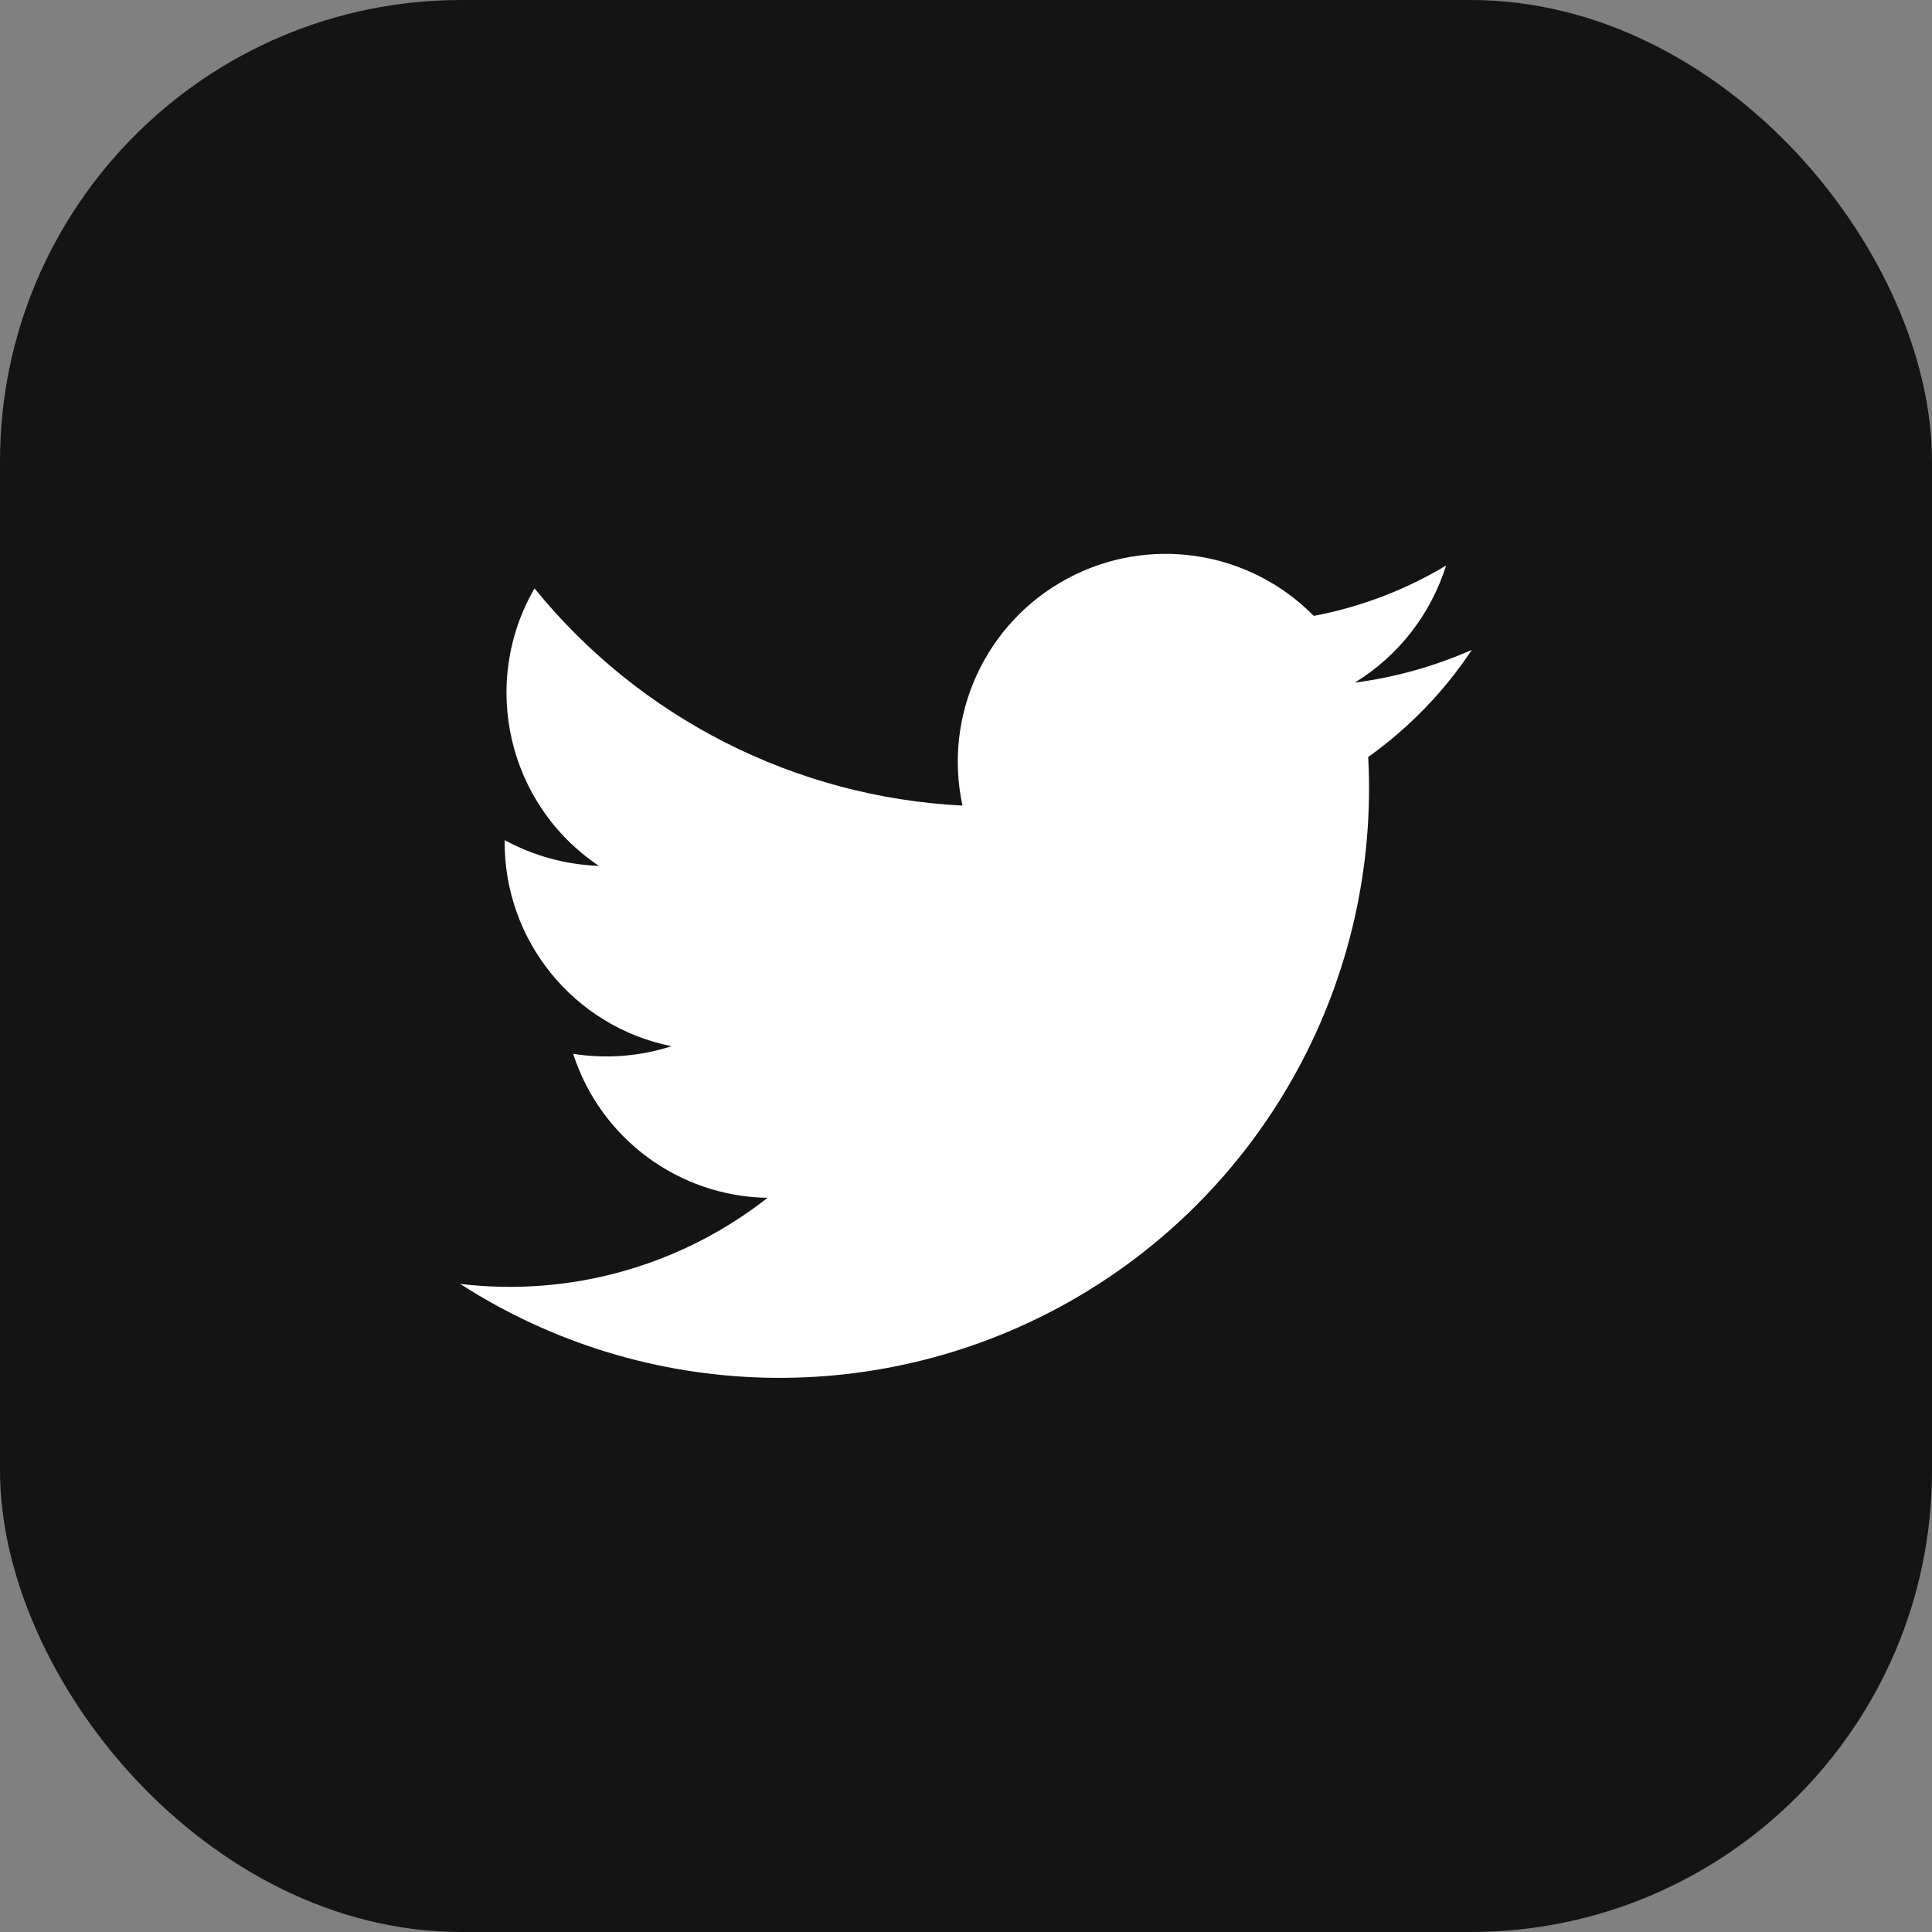 <?xml version="1.0" encoding="UTF-8"?>
<svg width="33px" height="33px" viewBox="0 0 33 33" version="1.1" xmlns="http://www.w3.org/2000/svg" xmlns:xlink="http://www.w3.org/1999/xlink">
    <rect x="0" y="0" width="33" height="33" fill="#808080" stroke="none"/>
    <title>twitter_icon_stratcup</title>
    <g id="Mockup" stroke="none" stroke-width="1" fill="none" fill-rule="evenodd">
        <g id="Homepage/new" transform="translate(-1243, -4428)" fill-rule="nonzero">
            <g id="footer" transform="translate(0, 4343)">
                <g id="twitter_icon_stratcup" transform="translate(1243, 85)">
                    <rect id="Rectangle" fill="#141414" x="0" y="0" width="33" height="33" rx="7.88"></rect>
                    <path d="M7.86,21.93 C11.039,23.978 15.097,24.073 18.368,22.175 C21.639,20.277 23.571,16.706 23.37,12.93 C24.067,12.433 24.667,11.813 25.14,11.1 C24.504,11.381 23.83,11.57 23.14,11.66 C23.885,11.204 24.439,10.493 24.7,9.66 C24.003,10.078 23.238,10.369 22.44,10.52 C21.332,9.394 19.613,9.136 18.223,9.887 C16.833,10.637 16.106,12.216 16.44,13.76 C13.587,13.617 10.929,12.268 9.13,10.05 C8.191,11.673 8.672,13.746 10.23,14.79 C9.667,14.77 9.115,14.619 8.62,14.35 C8.601,16.056 9.798,17.534 11.47,17.87 C10.928,18.045 10.352,18.089 9.79,18 C10.256,19.446 11.591,20.435 13.11,20.46 C11.624,21.626 9.736,22.155 7.86,21.93 L7.86,21.93 Z" id="Path" fill="#FFFFFF"></path>
                </g>
            </g>
        </g>
    </g>
</svg>